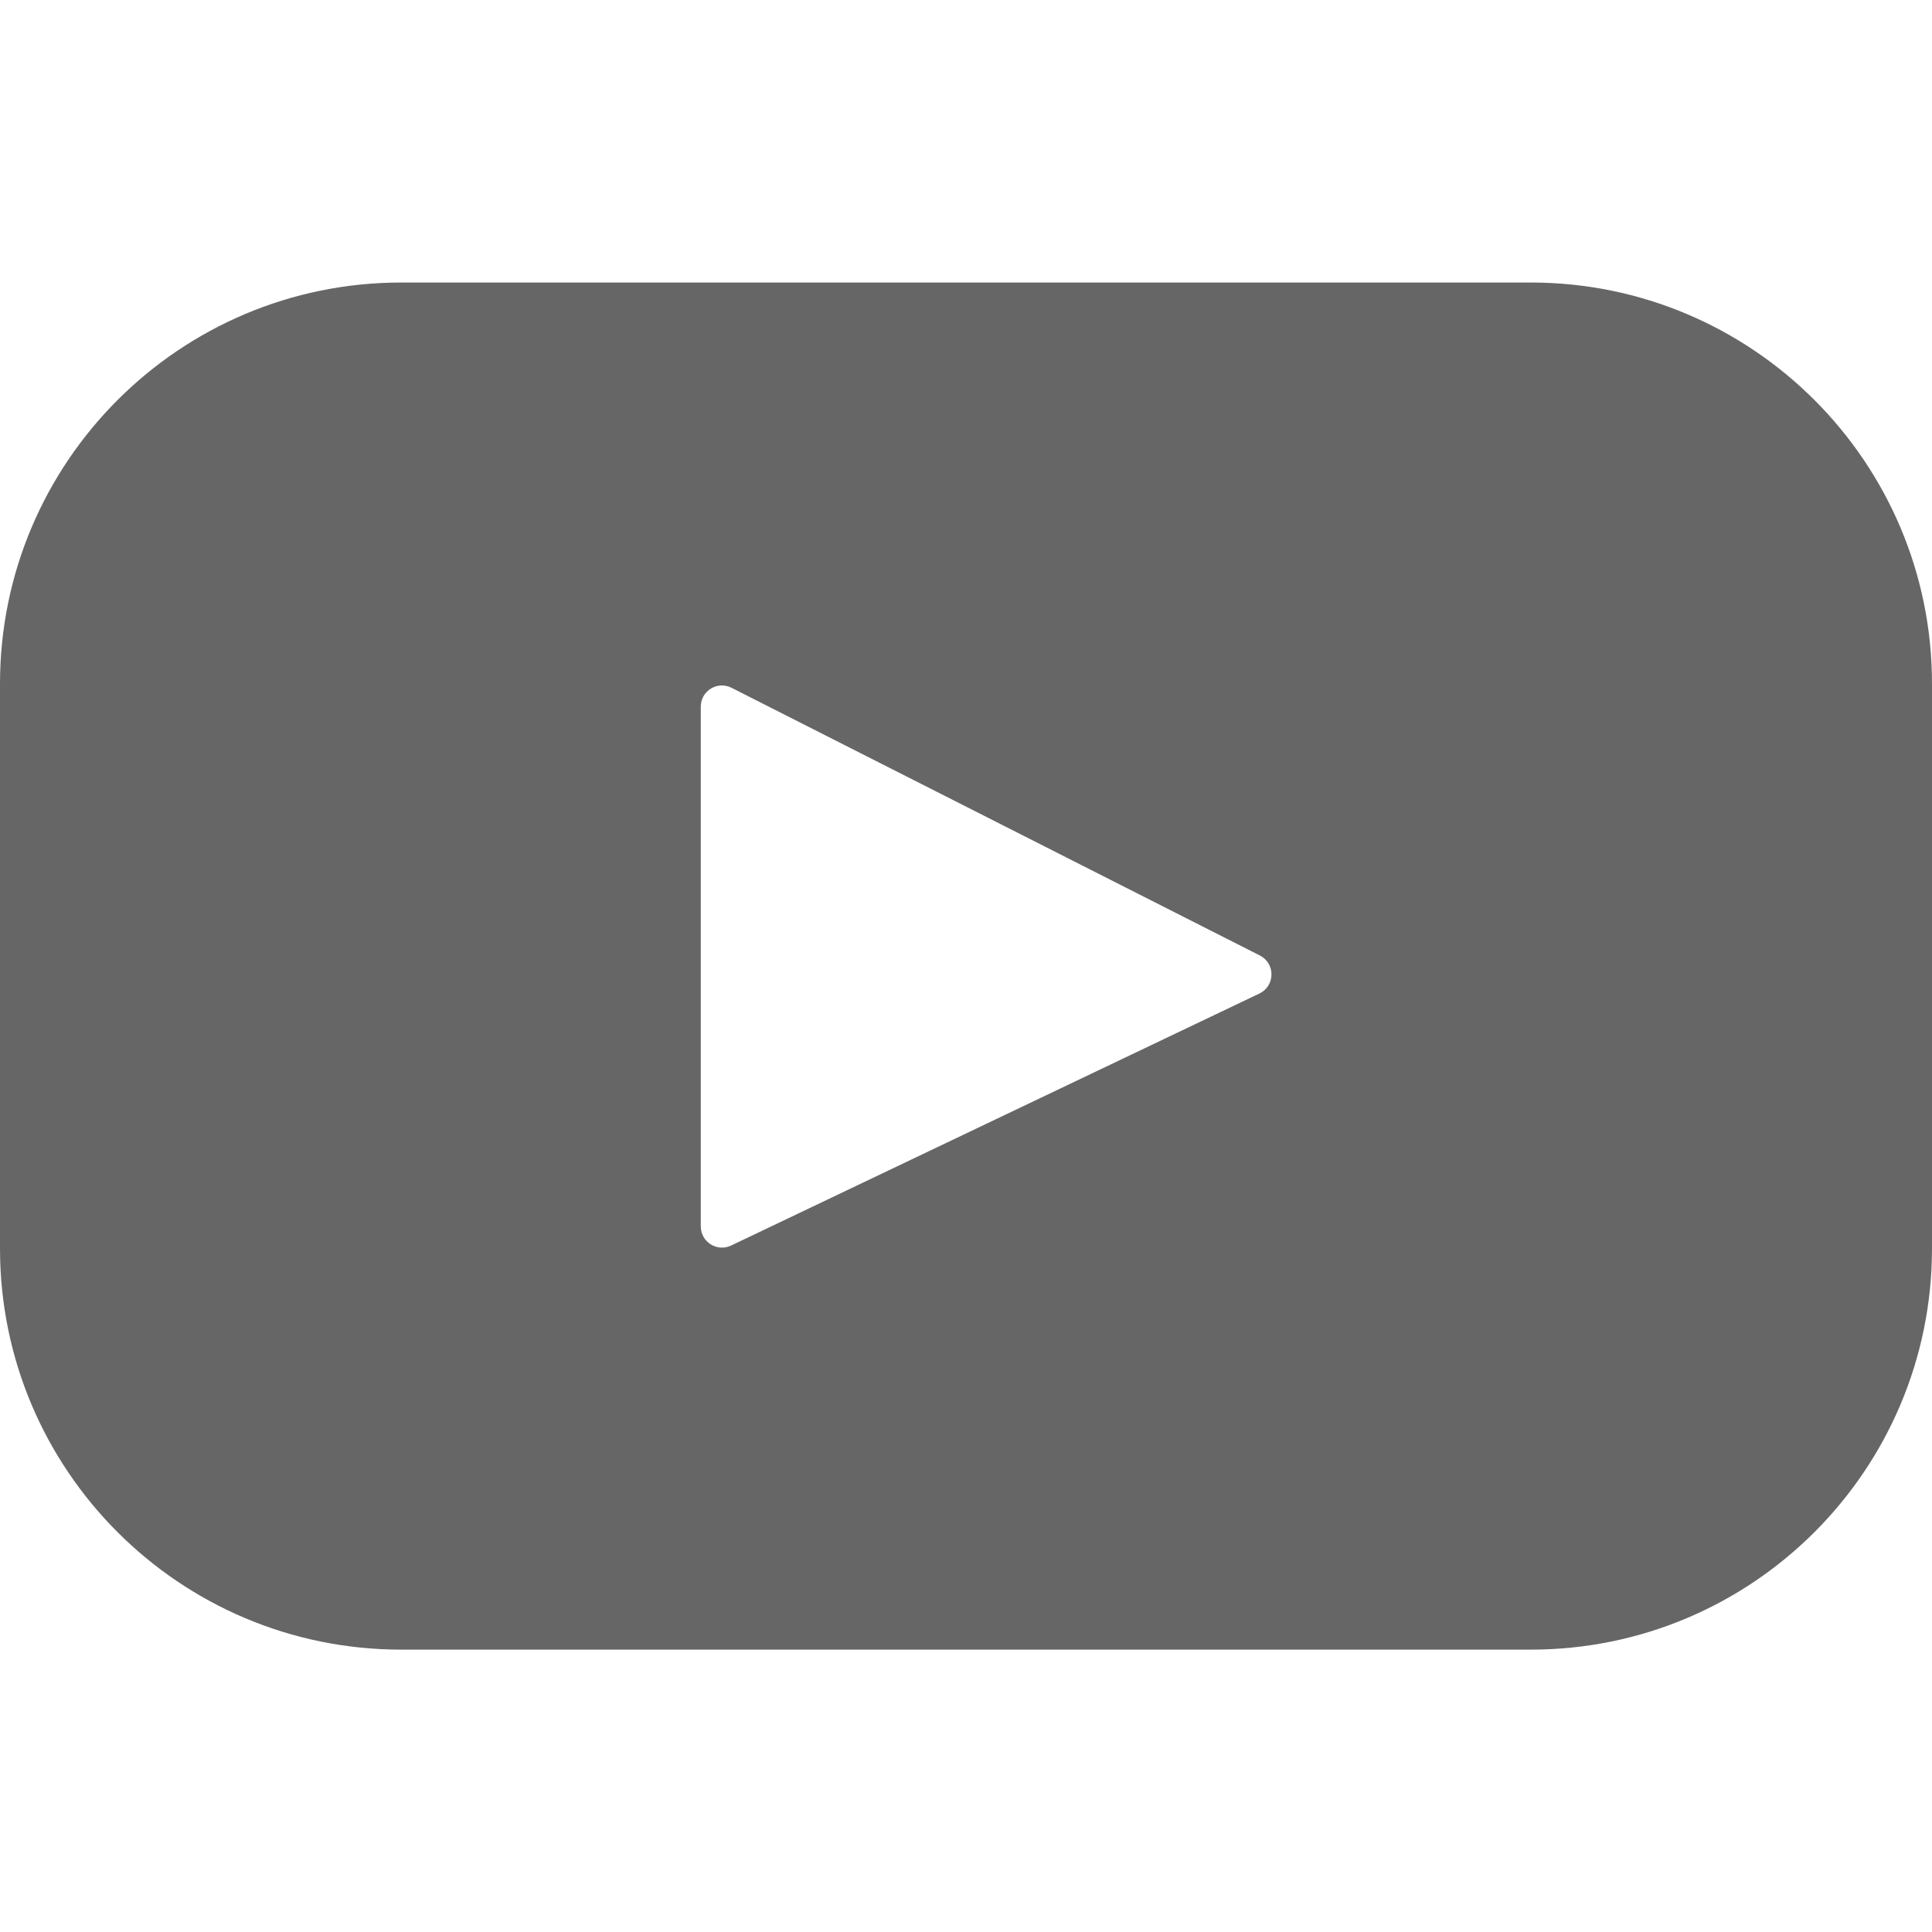 <svg width="39" height="39" viewBox="0 0 39 39" fill="none" xmlns="http://www.w3.org/2000/svg">
<g clip-path="url(#clip0_290_1381)">
<path d="M30.9 5.703H8.1C3.626 5.703 0 9.33 0 13.803V25.201C0 29.674 3.626 33.3 8.1 33.3H30.9C35.374 33.3 39 29.674 39 25.201V13.803C39 9.33 35.374 5.703 30.9 5.703ZM25.422 20.056L14.758 25.143C14.474 25.278 14.146 25.071 14.146 24.756V14.266C14.146 13.946 14.482 13.739 14.767 13.884L25.432 19.288C25.749 19.449 25.743 19.903 25.422 20.056Z" fill="#666666"/>
</g>
<defs>
<clipPath id="clip0_290_1381">
<rect width="39" height="39" fill="white"/>
</clipPath>
</defs>
</svg>
